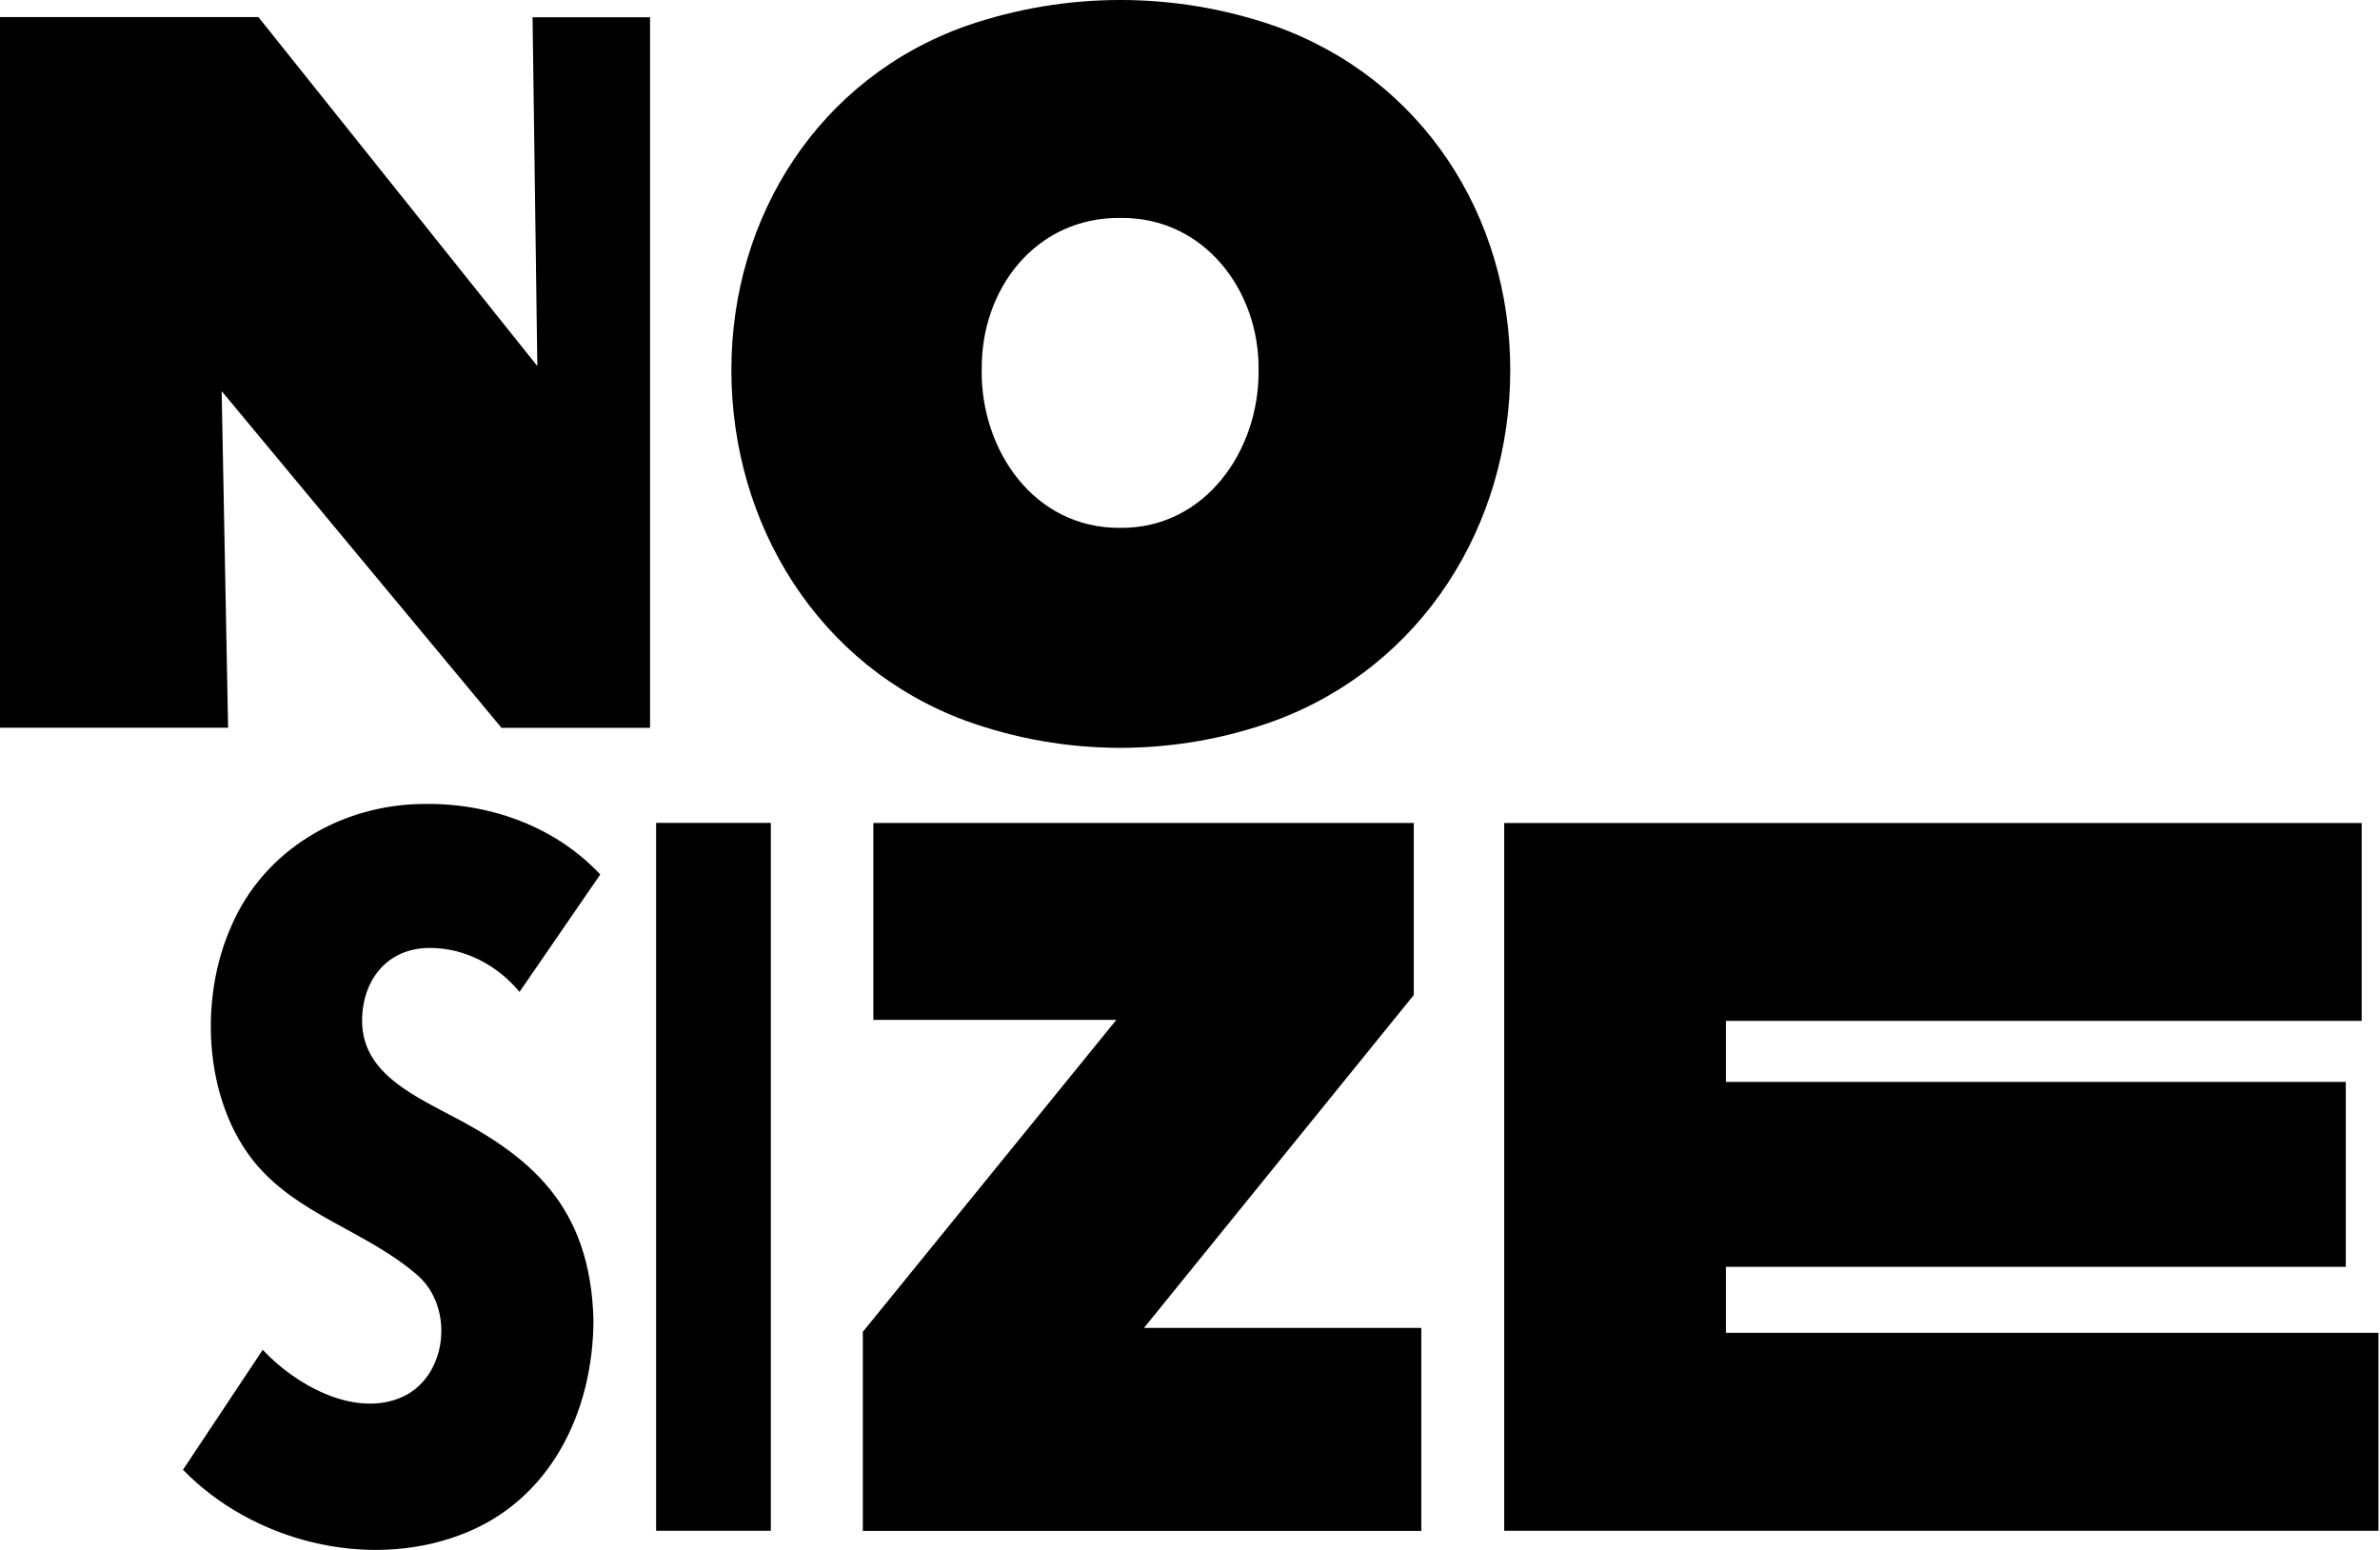 <svg width="43" height="28" viewBox="0 0 43 28" fill="none" xmlns="http://www.w3.org/2000/svg">
<path d="M4.005 7.066L4.121 13.146H0V0.309H4.669L9.708 6.613L9.622 0.312H11.745V13.149H9.061L4.005 7.066Z" fill="black"/>
<path d="M13.214 6.683C13.214 3.907 14.797 1.413 17.451 0.47C19.259 -0.157 21.225 -0.157 23.033 0.47C25.692 1.418 27.286 3.896 27.286 6.683C27.286 9.487 25.698 12.033 23.03 13.021C21.227 13.673 19.252 13.673 17.449 13.021C14.785 12.037 13.214 9.475 13.214 6.683ZM17.736 6.683C17.72 8.136 18.684 9.548 20.239 9.536C21.786 9.549 22.757 8.124 22.739 6.683C22.756 5.25 21.756 3.917 20.237 3.937C18.709 3.924 17.716 5.229 17.738 6.683H17.736Z" fill="black"/>
<path d="M9.386 17.92C8.991 17.439 8.397 17.125 7.77 17.125C6.997 17.121 6.542 17.707 6.542 18.443C6.542 19.332 7.378 19.743 8.068 20.11C9.577 20.88 10.664 21.773 10.722 23.838C10.722 25.507 9.938 27.135 8.3 27.735C6.612 28.364 4.553 27.836 3.306 26.552L4.747 24.385C5.316 24.998 6.362 25.6 7.219 25.258C8.081 24.914 8.226 23.635 7.544 23.039C6.616 22.229 5.349 21.95 4.564 20.954C3.677 19.817 3.603 18.024 4.177 16.736C4.77 15.348 6.179 14.528 7.665 14.524C8.842 14.505 10.034 14.929 10.845 15.798L9.386 17.92Z" fill="black"/>
<path d="M11.854 27.654V14.866H13.927V27.654H11.854Z" fill="black"/>
<path d="M15.589 24.06L20.169 18.425H15.779V14.868H25.543V17.976L20.668 23.99H25.679V27.657H15.589V24.06Z" fill="black"/>
<path d="M27.177 14.868H42.669V18.443H31.182V19.545H42.382V22.886H31.182V24.078H42.972V27.654H27.177V14.868Z" fill="black"/>
</svg>
